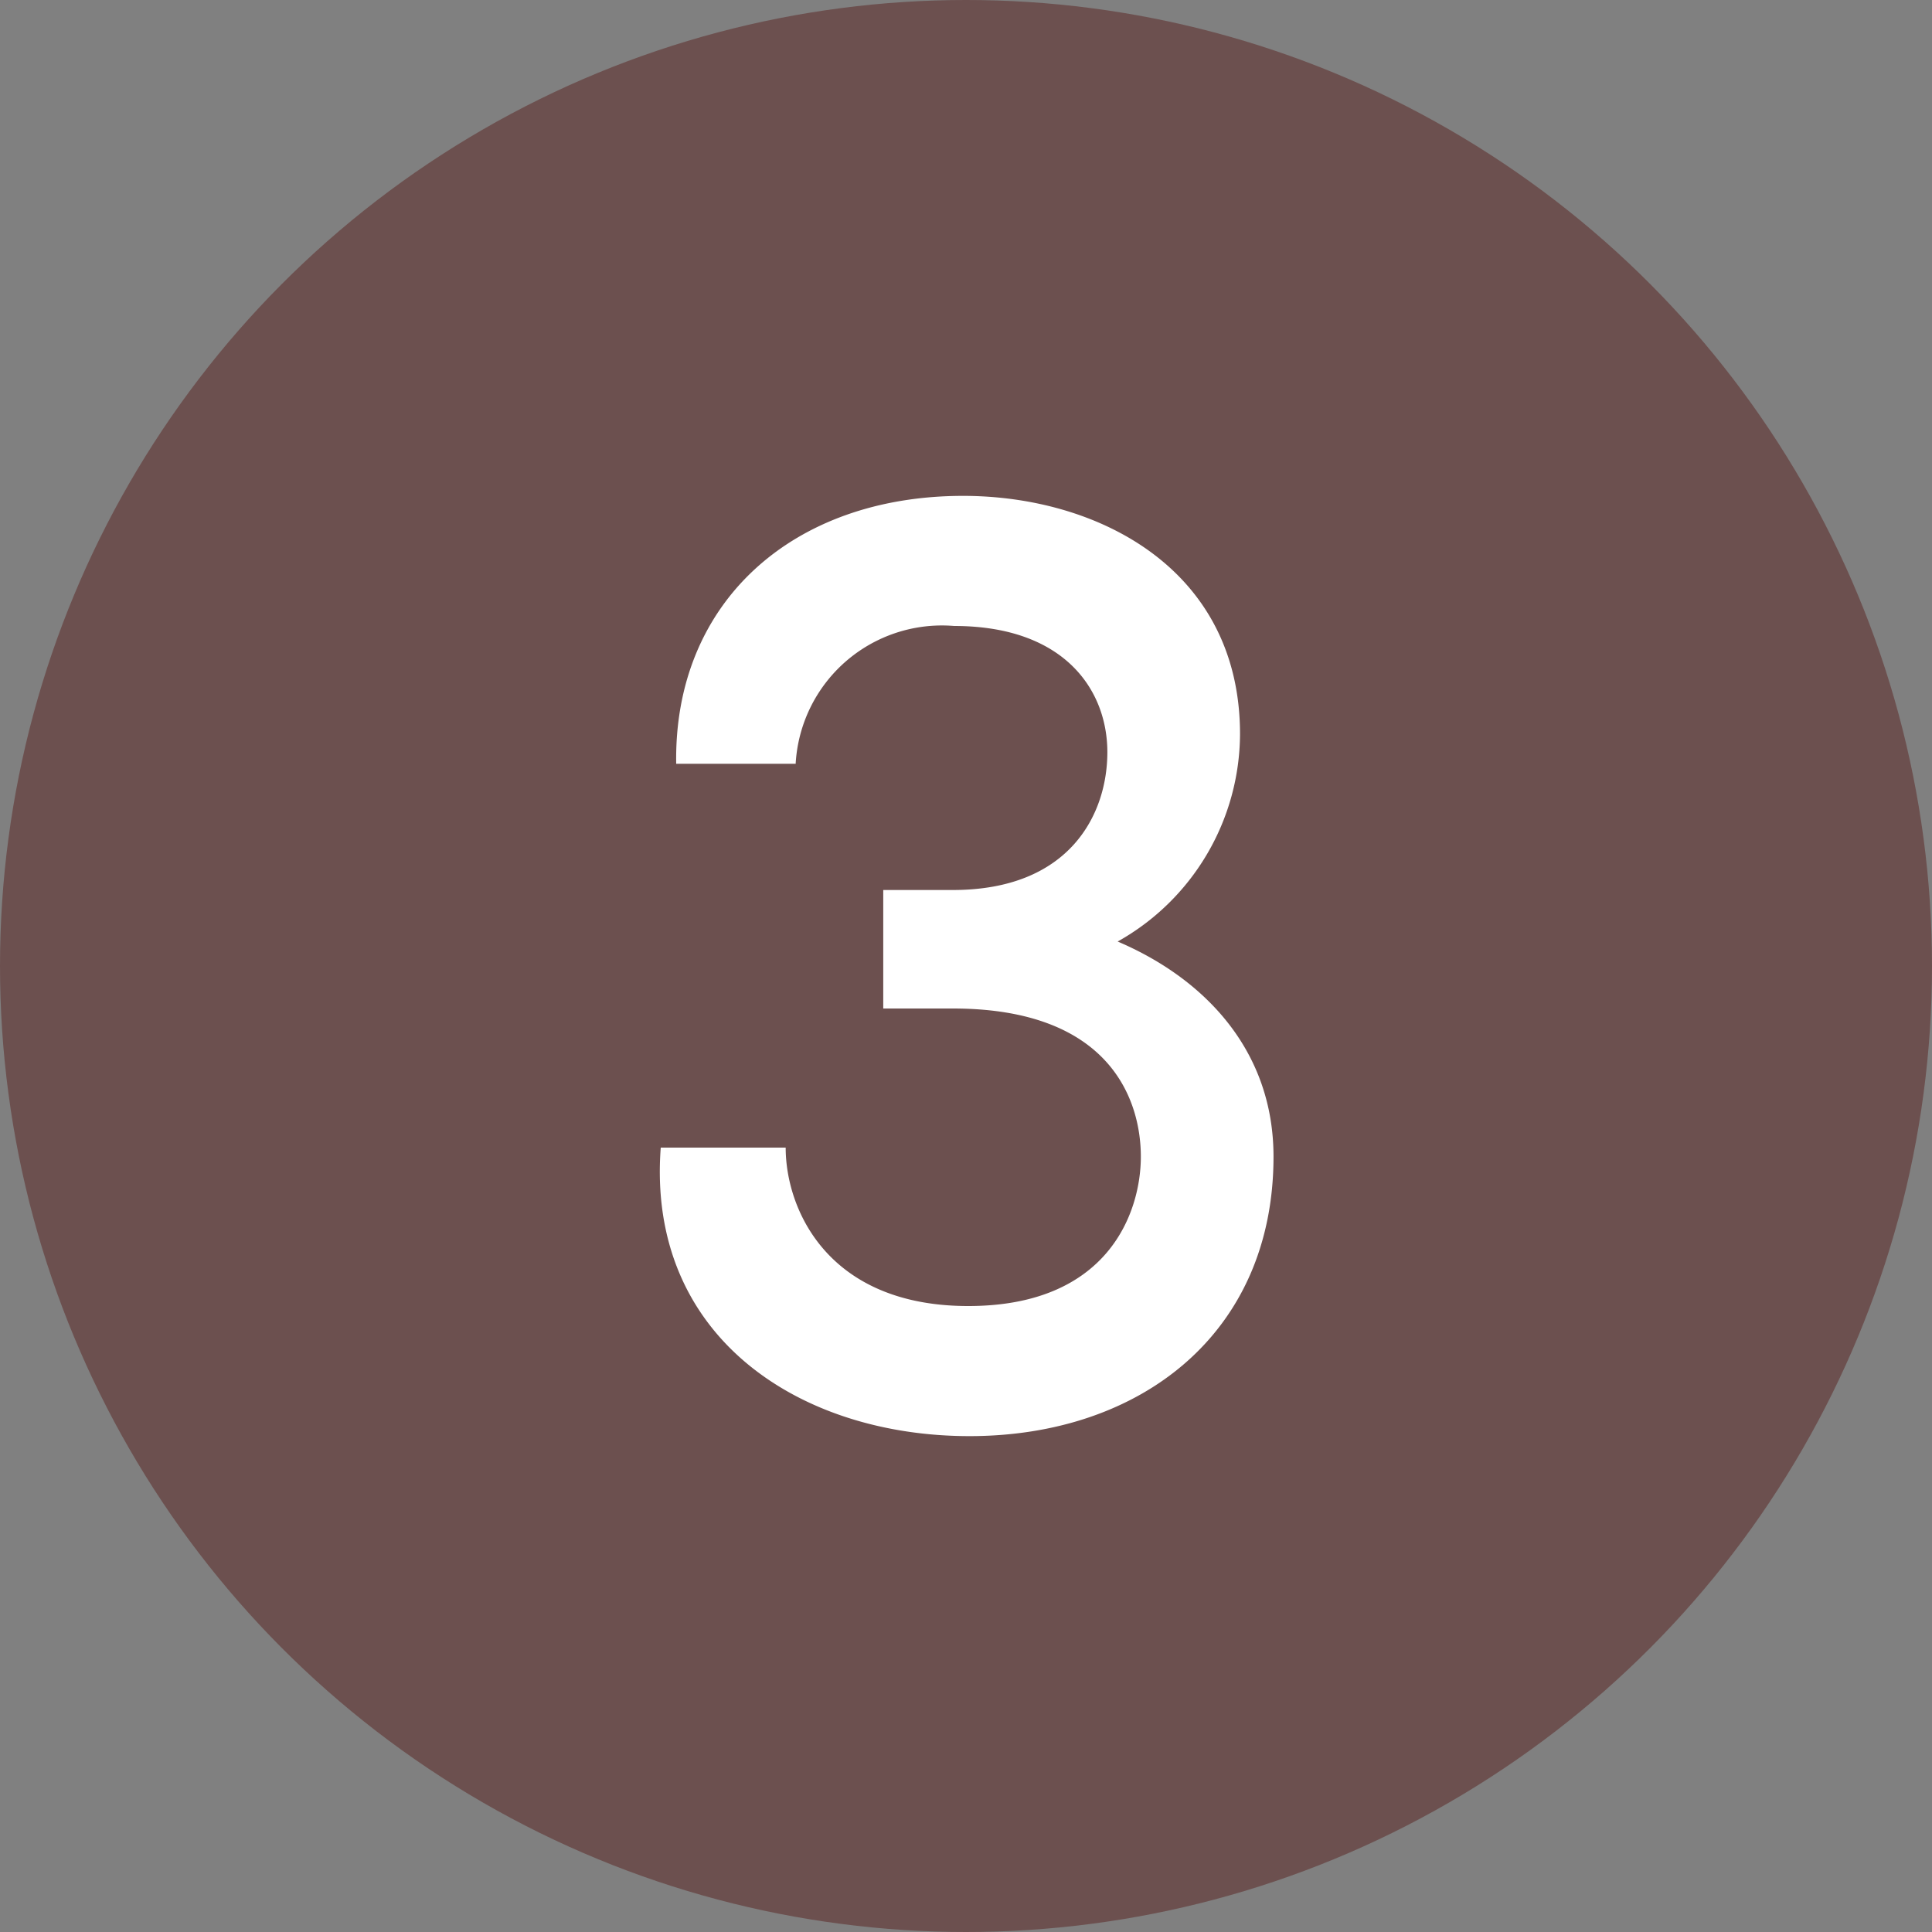 <svg xmlns="http://www.w3.org/2000/svg" viewBox="0 0 60 60"><rect x="0" y="0" width="60" height="60" fill="#808080" stroke="none"/><defs><style>.cls-1{fill:#6c504f;}.cls-2{fill:#fff;}</style></defs><g id="Isolation_Mode" data-name="Isolation Mode"><circle class="cls-1" cx="30" cy="30" r="30"/></g><g id="Layer_1" data-name="Layer 1"><path class="cls-2" d="M20.52,35.64H24.4c0,1.92,1.31,4.92,5.67,4.92s5.36-2.92,5.36-4.64-.92-4.6-5.84-4.6H27.43V27.64h2.16c3.64,0,4.8-2.36,4.8-4.28s-1.32-3.92-4.76-3.92a4.55,4.55,0,0,0-4.92,4.28H21c-.08-5,3.6-8.32,8.91-8.32,4.2,0,8.6,2.28,8.6,7.4a7.42,7.42,0,0,1-3.8,6.44c2.72,1.16,4.84,3.4,4.84,6.68,0,5.48-4.12,8.68-9.44,8.68S20.08,41.48,20.52,35.64Z"/></g></svg>
